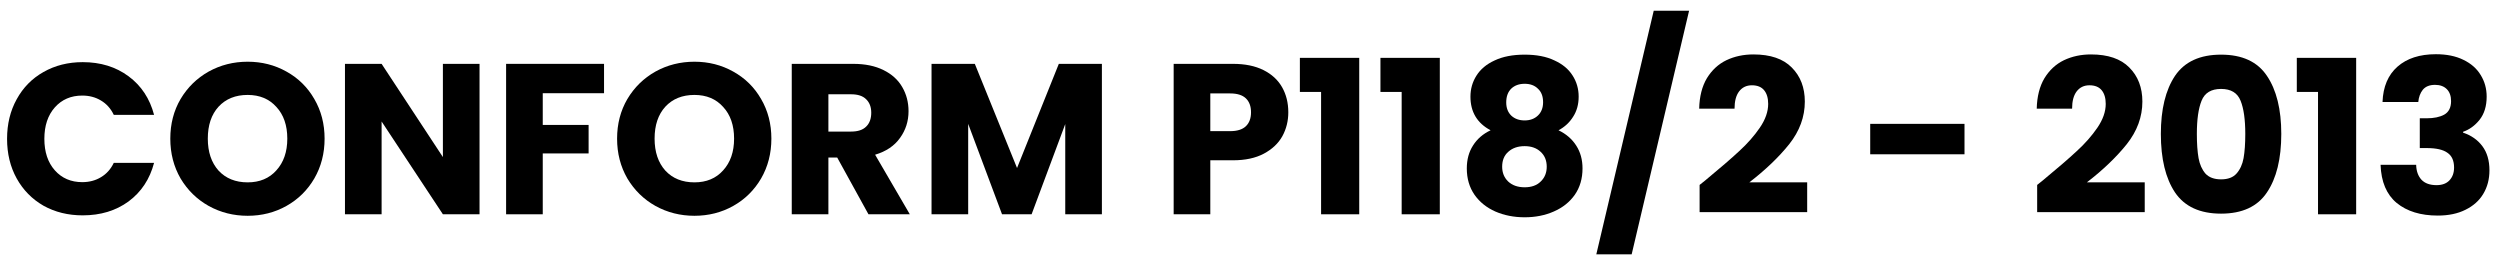 <svg width="140" height="15" viewBox="0 0 140 15" fill="none" xmlns="http://www.w3.org/2000/svg">
<path d="M133.421 5.712C133.453 4.856 133.732 4.196 134.26 3.732C134.788 3.268 135.505 3.036 136.409 3.036C137.009 3.036 137.521 3.14 137.945 3.348C138.377 3.556 138.701 3.84 138.917 4.2C139.141 4.56 139.253 4.964 139.253 5.412C139.253 5.94 139.121 6.372 138.857 6.708C138.593 7.036 138.284 7.26 137.932 7.38V7.428C138.388 7.58 138.748 7.832 139.012 8.184C139.276 8.536 139.409 8.988 139.409 9.54C139.409 10.036 139.293 10.476 139.061 10.86C138.837 11.236 138.504 11.532 138.064 11.748C137.632 11.964 137.117 12.072 136.517 12.072C135.557 12.072 134.789 11.836 134.213 11.364C133.645 10.892 133.345 10.18 133.312 9.228H135.305C135.313 9.58 135.413 9.86 135.605 10.068C135.797 10.268 136.077 10.368 136.445 10.368C136.757 10.368 136.997 10.28 137.165 10.104C137.341 9.92 137.428 9.68 137.428 9.384C137.428 9 137.305 8.724 137.057 8.556C136.817 8.38 136.429 8.292 135.893 8.292H135.508V6.624H135.893C136.301 6.624 136.628 6.556 136.876 6.42C137.132 6.276 137.26 6.024 137.26 5.664C137.26 5.376 137.181 5.152 137.021 4.992C136.861 4.832 136.641 4.752 136.361 4.752C136.057 4.752 135.828 4.844 135.676 5.028C135.532 5.212 135.448 5.44 135.424 5.712H133.421Z" fill="black"/>
<path d="M128.621 5.148V3.24H131.945V12H129.809V5.148H128.621Z" fill="black"/>
<path d="M121.008 7.5C121.008 6.124 121.272 5.04 121.8 4.248C122.336 3.456 123.196 3.06 124.38 3.06C125.564 3.06 126.42 3.456 126.948 4.248C127.484 5.04 127.752 6.124 127.752 7.5C127.752 8.892 127.484 9.984 126.948 10.776C126.42 11.568 125.564 11.964 124.38 11.964C123.196 11.964 122.336 11.568 121.8 10.776C121.272 9.984 121.008 8.892 121.008 7.5ZM125.736 7.5C125.736 6.692 125.648 6.072 125.472 5.64C125.296 5.2 124.932 4.98 124.38 4.98C123.828 4.98 123.464 5.2 123.288 5.64C123.112 6.072 123.024 6.692 123.024 7.5C123.024 8.044 123.056 8.496 123.12 8.856C123.184 9.208 123.312 9.496 123.504 9.72C123.704 9.936 123.996 10.044 124.38 10.044C124.764 10.044 125.052 9.936 125.244 9.72C125.444 9.496 125.576 9.208 125.64 8.856C125.704 8.496 125.736 8.044 125.736 7.5Z" fill="black"/>
<path d="M114.081 10.356C114.353 10.14 114.477 10.04 114.453 10.056C115.237 9.408 115.853 8.876 116.301 8.46C116.757 8.044 117.141 7.608 117.453 7.152C117.765 6.696 117.921 6.252 117.921 5.82C117.921 5.492 117.845 5.236 117.693 5.052C117.541 4.868 117.313 4.776 117.009 4.776C116.705 4.776 116.465 4.892 116.289 5.124C116.121 5.348 116.037 5.668 116.037 6.084H114.057C114.073 5.404 114.217 4.836 114.489 4.38C114.769 3.924 115.133 3.588 115.581 3.372C116.037 3.156 116.541 3.048 117.093 3.048C118.045 3.048 118.761 3.292 119.241 3.78C119.729 4.268 119.973 4.904 119.973 5.688C119.973 6.544 119.681 7.34 119.097 8.076C118.513 8.804 117.769 9.516 116.865 10.212H120.105V11.88H114.081V10.356Z" fill="black"/>
<path d="M110.012 6.936V8.64H104.732V6.936H110.012Z" fill="black"/>
<path d="M95.178 10.356C95.45 10.14 95.574 10.04 95.55 10.056C96.334 9.408 96.95 8.876 97.398 8.46C97.854 8.044 98.238 7.608 98.55 7.152C98.862 6.696 99.018 6.252 99.018 5.82C99.018 5.492 98.942 5.236 98.79 5.052C98.638 4.868 98.41 4.776 98.106 4.776C97.802 4.776 97.562 4.892 97.386 5.124C97.218 5.348 97.134 5.668 97.134 6.084H95.154C95.17 5.404 95.314 4.836 95.586 4.38C95.866 3.924 96.23 3.588 96.678 3.372C97.134 3.156 97.638 3.048 98.19 3.048C99.142 3.048 99.858 3.292 100.338 3.78C100.826 4.268 101.07 4.904 101.07 5.688C101.07 6.544 100.778 7.34 100.194 8.076C99.61 8.804 98.866 9.516 97.962 10.212H101.202V11.88H95.178V10.356Z" fill="black"/>
<path d="M94.589 0.6L91.373 14.244H89.393L92.609 0.6H94.589Z" fill="black"/>
<path d="M83.473 7.296C82.721 6.896 82.345 6.268 82.345 5.412C82.345 4.98 82.457 4.588 82.681 4.236C82.905 3.876 83.245 3.592 83.701 3.384C84.157 3.168 84.717 3.06 85.381 3.06C86.045 3.06 86.601 3.168 87.049 3.384C87.505 3.592 87.845 3.876 88.069 4.236C88.293 4.588 88.405 4.98 88.405 5.412C88.405 5.844 88.301 6.22 88.093 6.54C87.893 6.86 87.621 7.112 87.277 7.296C87.709 7.504 88.041 7.792 88.273 8.16C88.505 8.52 88.621 8.944 88.621 9.432C88.621 10 88.477 10.492 88.189 10.908C87.901 11.316 87.509 11.628 87.013 11.844C86.525 12.06 85.981 12.168 85.381 12.168C84.781 12.168 84.233 12.06 83.737 11.844C83.249 11.628 82.861 11.316 82.573 10.908C82.285 10.492 82.141 10 82.141 9.432C82.141 8.936 82.257 8.508 82.489 8.148C82.721 7.78 83.049 7.496 83.473 7.296ZM86.413 5.724C86.413 5.396 86.317 5.144 86.125 4.968C85.941 4.784 85.693 4.692 85.381 4.692C85.069 4.692 84.817 4.784 84.625 4.968C84.441 5.152 84.349 5.408 84.349 5.736C84.349 6.048 84.445 6.296 84.637 6.48C84.829 6.656 85.077 6.744 85.381 6.744C85.685 6.744 85.933 6.652 86.125 6.468C86.317 6.284 86.413 6.036 86.413 5.724ZM85.381 8.184C85.005 8.184 84.701 8.288 84.469 8.496C84.237 8.696 84.121 8.976 84.121 9.336C84.121 9.672 84.233 9.948 84.457 10.164C84.689 10.38 84.997 10.488 85.381 10.488C85.765 10.488 86.065 10.38 86.281 10.164C86.505 9.948 86.617 9.672 86.617 9.336C86.617 8.984 86.501 8.704 86.269 8.496C86.045 8.288 85.749 8.184 85.381 8.184Z" fill="black"/>
<path d="M77.305 5.148V3.24H80.629V12H78.493V5.148H77.305Z" fill="black"/>
<path d="M72.793 5.148V3.24H76.117V12H73.981V5.148H72.793Z" fill="black"/>
<path d="M72.145 6.288C72.145 6.776 72.033 7.224 71.809 7.632C71.585 8.032 71.241 8.356 70.777 8.604C70.313 8.852 69.737 8.976 69.049 8.976H67.777V12H65.725V3.576H69.049C69.721 3.576 70.289 3.692 70.753 3.924C71.217 4.156 71.565 4.476 71.797 4.884C72.029 5.292 72.145 5.76 72.145 6.288ZM68.893 7.344C69.285 7.344 69.577 7.252 69.769 7.068C69.961 6.884 70.057 6.624 70.057 6.288C70.057 5.952 69.961 5.692 69.769 5.508C69.577 5.324 69.285 5.232 68.893 5.232H67.777V7.344H68.893Z" fill="black"/>
<path d="M61.706 3.576V12H59.654V6.948L57.77 12H56.114L54.218 6.936V12H52.166V3.576H54.59L56.954 9.408L59.294 3.576H61.706Z" fill="black"/>
<path d="M48.634 12L46.882 8.82H46.39V12H44.338V3.576H47.782C48.446 3.576 49.01 3.692 49.474 3.924C49.946 4.156 50.298 4.476 50.53 4.884C50.762 5.284 50.878 5.732 50.878 6.228C50.878 6.788 50.718 7.288 50.398 7.728C50.086 8.168 49.622 8.48 49.006 8.664L50.95 12H48.634ZM46.39 7.368H47.662C48.038 7.368 48.318 7.276 48.502 7.092C48.694 6.908 48.79 6.648 48.79 6.312C48.79 5.992 48.694 5.74 48.502 5.556C48.318 5.372 48.038 5.28 47.662 5.28H46.39V7.368Z" fill="black"/>
<path d="M38.889 12.084C38.097 12.084 37.369 11.9 36.705 11.532C36.049 11.164 35.525 10.652 35.133 9.996C34.749 9.332 34.557 8.588 34.557 7.764C34.557 6.94 34.749 6.2 35.133 5.544C35.525 4.888 36.049 4.376 36.705 4.008C37.369 3.64 38.097 3.456 38.889 3.456C39.681 3.456 40.405 3.64 41.061 4.008C41.725 4.376 42.245 4.888 42.621 5.544C43.005 6.2 43.197 6.94 43.197 7.764C43.197 8.588 43.005 9.332 42.621 9.996C42.237 10.652 41.717 11.164 41.061 11.532C40.405 11.9 39.681 12.084 38.889 12.084ZM38.889 10.212C39.561 10.212 40.097 9.988 40.497 9.54C40.905 9.092 41.109 8.5 41.109 7.764C41.109 7.02 40.905 6.428 40.497 5.988C40.097 5.54 39.561 5.316 38.889 5.316C38.209 5.316 37.665 5.536 37.257 5.976C36.857 6.416 36.657 7.012 36.657 7.764C36.657 8.508 36.857 9.104 37.257 9.552C37.665 9.992 38.209 10.212 38.889 10.212Z" fill="black"/>
<path d="M33.826 3.576V5.22H30.394V6.996H32.962V8.592H30.394V12H28.342V3.576H33.826Z" fill="black"/>
<path d="M26.854 12H24.802L21.37 6.804V12H19.318V3.576H21.37L24.802 8.796V3.576H26.854V12Z" fill="black"/>
<path d="M13.869 12.084C13.077 12.084 12.349 11.9 11.685 11.532C11.029 11.164 10.505 10.652 10.113 9.996C9.729 9.332 9.537 8.588 9.537 7.764C9.537 6.94 9.729 6.2 10.113 5.544C10.505 4.888 11.029 4.376 11.685 4.008C12.349 3.64 13.077 3.456 13.869 3.456C14.661 3.456 15.385 3.64 16.041 4.008C16.705 4.376 17.225 4.888 17.601 5.544C17.985 6.2 18.177 6.94 18.177 7.764C18.177 8.588 17.985 9.332 17.601 9.996C17.217 10.652 16.697 11.164 16.041 11.532C15.385 11.9 14.661 12.084 13.869 12.084ZM13.869 10.212C14.541 10.212 15.077 9.988 15.477 9.54C15.885 9.092 16.089 8.5 16.089 7.764C16.089 7.02 15.885 6.428 15.477 5.988C15.077 5.54 14.541 5.316 13.869 5.316C13.189 5.316 12.645 5.536 12.237 5.976C11.837 6.416 11.637 7.012 11.637 7.764C11.637 8.508 11.837 9.104 12.237 9.552C12.645 9.992 13.189 10.212 13.869 10.212Z" fill="black"/>
<path d="M0.396 7.776C0.396 6.944 0.576 6.204 0.936 5.556C1.296 4.9 1.796 4.392 2.436 4.032C3.084 3.664 3.816 3.48 4.632 3.48C5.632 3.48 6.488 3.744 7.2 4.272C7.912 4.8 8.388 5.52 8.628 6.432H6.372C6.204 6.08 5.964 5.812 5.652 5.628C5.348 5.444 5 5.352 4.608 5.352C3.976 5.352 3.464 5.572 3.072 6.012C2.68 6.452 2.484 7.04 2.484 7.776C2.484 8.512 2.68 9.1 3.072 9.54C3.464 9.98 3.976 10.2 4.608 10.2C5 10.2 5.348 10.108 5.652 9.924C5.964 9.74 6.204 9.472 6.372 9.12H8.628C8.388 10.032 7.912 10.752 7.2 11.28C6.488 11.8 5.632 12.06 4.632 12.06C3.816 12.06 3.084 11.88 2.436 11.52C1.796 11.152 1.296 10.644 0.936 9.996C0.576 9.348 0.396 8.608 0.396 7.776Z" fill="black"/>
</svg>
